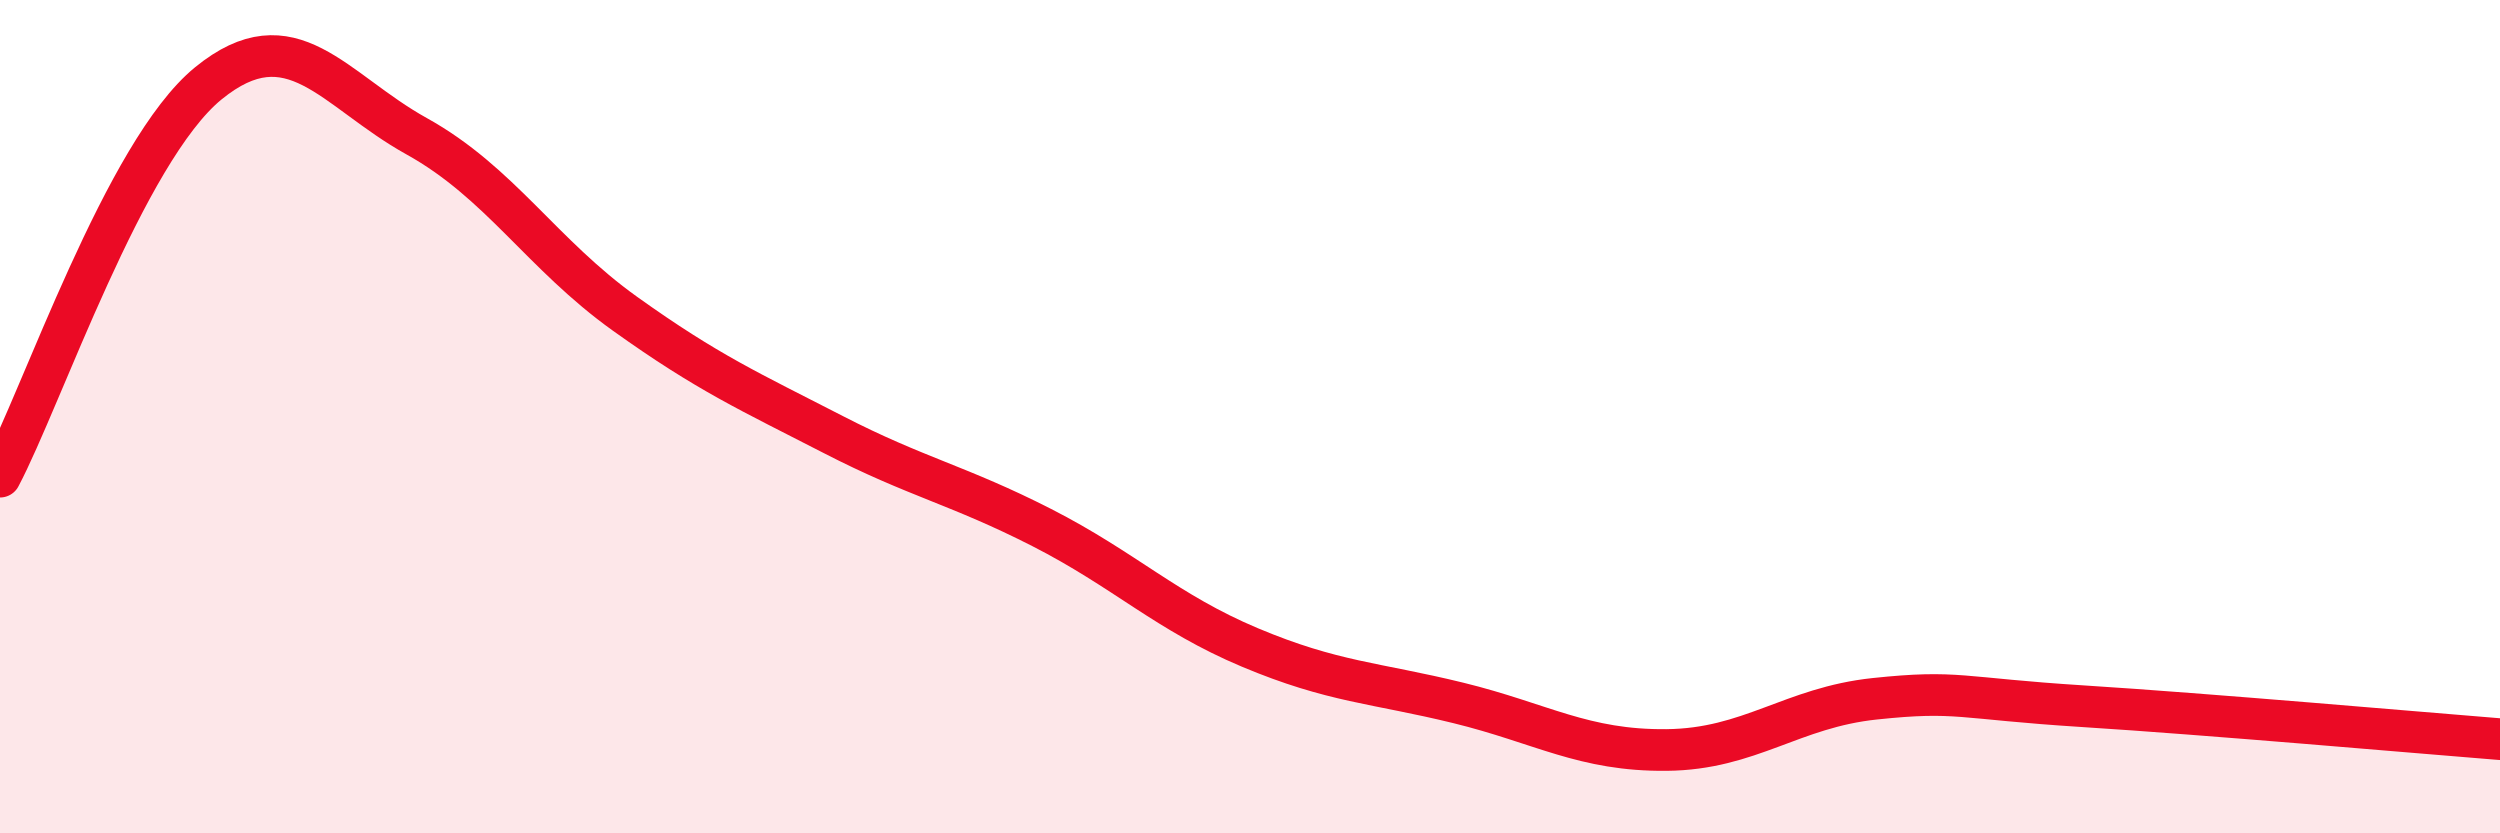 
    <svg width="60" height="20" viewBox="0 0 60 20" xmlns="http://www.w3.org/2000/svg">
      <path
        d="M 0,11.44 C 1,9.55 3,3.63 5,2 C 7,0.37 8,2.16 10,3.27 C 12,4.38 13,6.1 15,7.53 C 17,8.96 18,9.4 20,10.43 C 22,11.46 23,11.64 25,12.66 C 27,13.68 28,14.7 30,15.54 C 32,16.38 33,16.38 35,16.87 C 37,17.36 38,18.02 40,18 C 42,17.98 43,16.98 45,16.77 C 47,16.56 47,16.76 50,16.95 C 53,17.14 58,17.58 60,17.74L60 20L0 20Z"
        fill="#EB0A25"
        opacity="0.1"
        stroke-linecap="round"
        stroke-linejoin="round"
      />
      <path
        d="M 0,11.44 C 1,9.55 3,3.63 5,2 C 7,0.37 8,2.16 10,3.27 C 12,4.38 13,6.1 15,7.53 C 17,8.96 18,9.4 20,10.43 C 22,11.46 23,11.64 25,12.66 C 27,13.68 28,14.7 30,15.54 C 32,16.38 33,16.38 35,16.87 C 37,17.36 38,18.02 40,18 C 42,17.98 43,16.98 45,16.77 C 47,16.56 47,16.76 50,16.95 C 53,17.14 58,17.58 60,17.74"
        stroke="#EB0A25"
        stroke-width="1"
        fill="none"
        stroke-linecap="round"
        stroke-linejoin="round"
      />
    </svg>
  